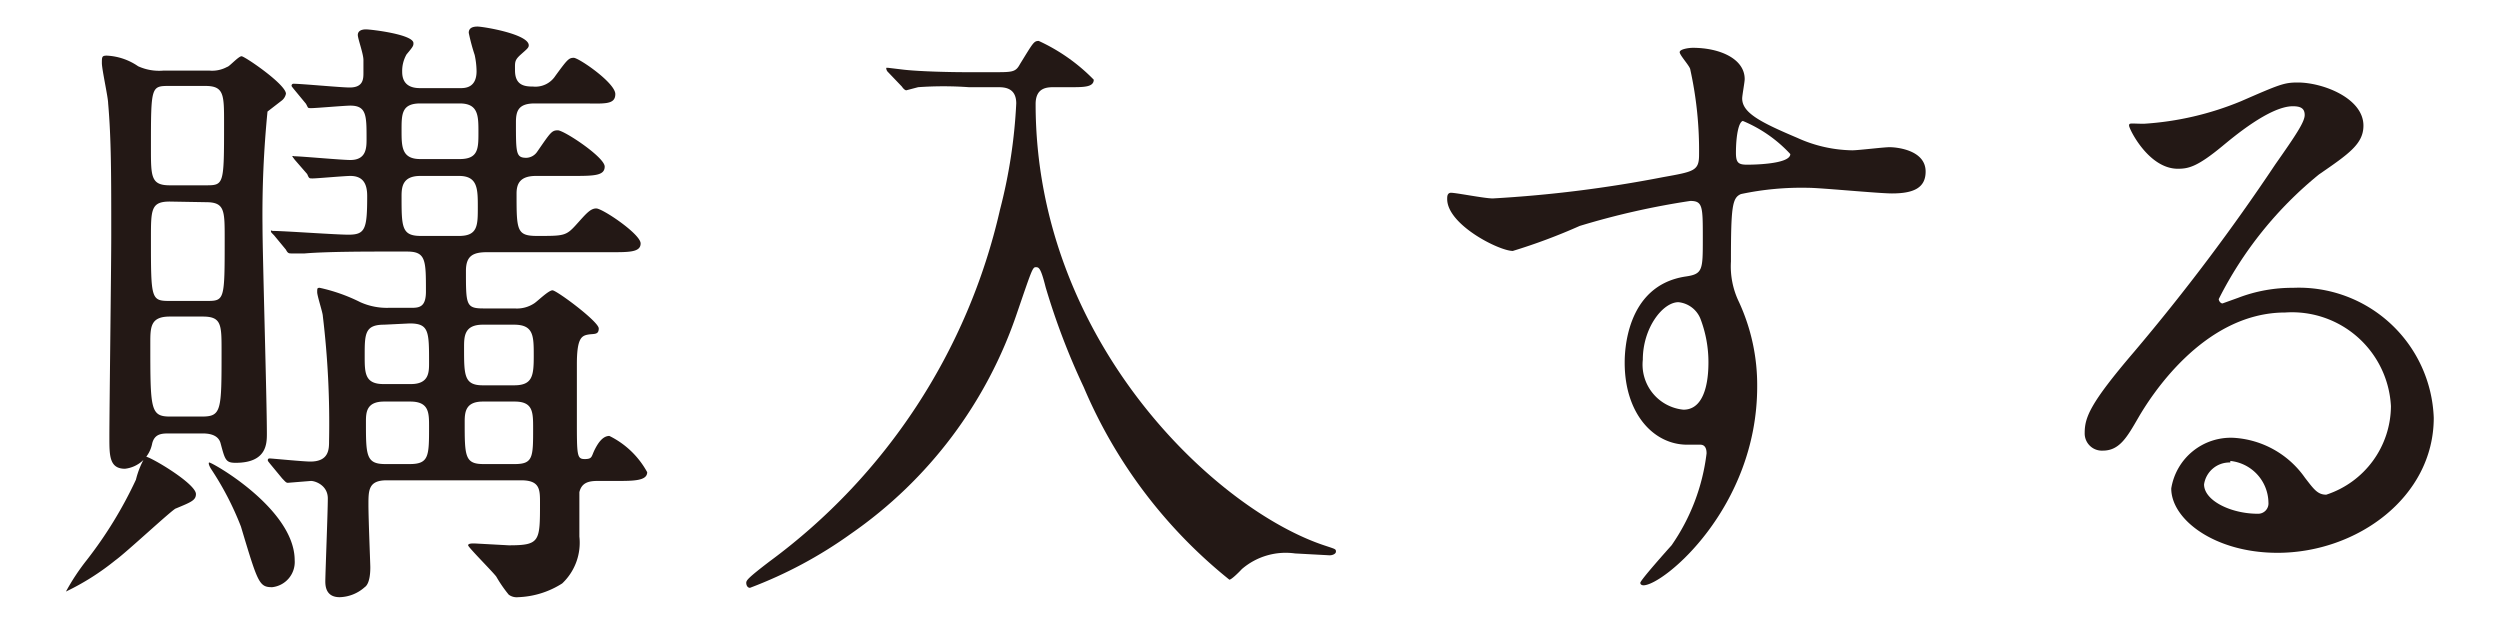 <svg id="レイヤー_1" data-name="レイヤー 1" xmlns="http://www.w3.org/2000/svg" viewBox="0 0 80 20"><defs><style>.cls-1{fill:#231815;}.cls-2{fill:none;}</style></defs><path class="cls-1" d="M6.27,15.81c0,.2-.16.26-.64.46-.08,0-1.6,1.42-1.94,1.66a8,8,0,0,1-1.58,1,7,7,0,0,1,.66-1,13.33,13.33,0,0,0,1.58-2.58,2.73,2.73,0,0,1,.3-.74C4.77,14.59,6.27,15.47,6.27,15.81Zm-.84-1.94c-.24,0-.48,0-.56.32A1,1,0,0,1,4,15c-.5,0-.5-.42-.5-1,0-.92.06-5.44.06-6.46,0-1.94,0-3.1-.1-4.24,0-.18-.2-1.08-.2-1.28s0-.24.16-.24a1.93,1.93,0,0,1,1,.34,1.62,1.62,0,0,0,.8.14H6.71a1,1,0,0,0,.56-.12c.06,0,.36-.34.46-.34s1.42.9,1.42,1.2A.37.37,0,0,1,9,3.23l-.44.34a33.4,33.4,0,0,0-.16,3.64c0,.94.14,5.6.14,6.66,0,.32,0,.94-1,.94-.32,0-.34-.1-.48-.62-.08-.32-.46-.32-.6-.32Zm0-7.42c-.6,0-.6.26-.6,1.18,0,1.94,0,2,.6,2H6.59c.6,0,.6,0,.6-2,0-.9,0-1.16-.6-1.16Zm0-3.7c-.6,0-.6,0-.6,2,0,.9,0,1.18.6,1.18H6.57c.6,0,.6,0,.6-2,0-.9,0-1.18-.6-1.18Zm0,7.38c-.62,0-.62.34-.62.86,0,2.12,0,2.34.64,2.34h1c.64,0,.64-.18.64-2.1,0-.84,0-1.1-.6-1.1Zm4,7.8a.81.81,0,0,1-.72.86c-.42,0-.46-.14-1-1.94A9.59,9.59,0,0,0,6.75,15s-.1-.16-.06-.2S9.43,16.27,9.43,17.93Zm6.16-9.86c-.46,0-.68.12-.68.6,0,1.08,0,1.2.56,1.2h1a1,1,0,0,0,.62-.16c.1-.06.46-.42.59-.42s1.48,1,1.48,1.22-.16.16-.36.2-.34.14-.34.94c0,.26,0,1.5,0,1.78,0,1.14,0,1.26.25,1.26s.21-.08.32-.3.26-.44.47-.44a2.77,2.77,0,0,1,1.21,1.16c0,.28-.44.28-1,.28h-.59c-.29,0-.51.06-.58.36v1.42a1.79,1.79,0,0,1-.55,1.5,2.8,2.8,0,0,1-1.41.44.43.43,0,0,1-.3-.08,4.23,4.23,0,0,1-.4-.58c-.12-.16-.9-.94-.9-1s.12-.06.2-.06l1.1.06c1,0,1-.12,1-1.36,0-.42,0-.72-.6-.72H12.37c-.58,0-.58.32-.58.78s.06,1.9.06,2,0,.52-.18.64a1.25,1.25,0,0,1-.8.32c-.38,0-.46-.26-.46-.5s.08-2.24.08-2.66-.4-.56-.54-.56l-.74.06c-.06,0-.1-.06-.18-.14l-.38-.46c-.08-.1-.08-.1-.08-.12s0-.06.06-.06,1.08.1,1.3.1c.6,0,.6-.4.6-.66a28.78,28.78,0,0,0-.2-4c0-.1-.18-.64-.18-.76s0-.14.08-.14a5.52,5.52,0,0,1,1.3.46,2.07,2.07,0,0,0,.92.18h.74c.26,0,.44-.06.44-.52,0-1,0-1.28-.6-1.28h-.76c-.48,0-1.82,0-2.52.06l-.42,0c-.08,0-.12,0-.18-.12l-.38-.46c-.1-.1-.1-.1-.1-.14s0,0,.08,0c.34,0,2,.12,2.4.12.54,0,.6-.18.6-1.24,0-.4-.14-.64-.54-.64-.18,0-1.08.08-1.2.08s-.12,0-.18-.14l-.4-.46C9.35,5,9.35,5,9.35,5A.06.06,0,0,1,9.41,5c.22,0,1.52.12,1.8.12.52,0,.52-.4.52-.68,0-.74,0-1.06-.52-1.06-.18,0-1.1.08-1.24.08s-.1,0-.18-.14l-.38-.46c-.08-.1-.08-.1-.08-.12a.06.06,0,0,1,.06-.06c.26,0,1.52.12,1.8.12.44,0,.44-.28.44-.48,0,0,0-.2,0-.4s-.18-.68-.18-.8.1-.18.26-.18,1.52.16,1.52.44c0,.08,0,.1-.22.36a1.07,1.07,0,0,0-.14.56c0,.52.44.52.6.52h1.26c.14,0,.52,0,.52-.54a2.59,2.59,0,0,0-.06-.52A6.4,6.4,0,0,1,15,1.05c0-.14.1-.2.28-.2s1.64.24,1.64.6c0,.08-.06.12-.26.3s-.18.24-.18.5c0,.48.3.52.58.52a.76.76,0,0,0,.71-.34c.38-.52.43-.58.59-.58s1.33.8,1.33,1.16-.38.3-1.08.3H17.11c-.52,0-.6.24-.6.6,0,1,0,1.14.34,1.14a.44.44,0,0,0,.33-.18c.43-.62.47-.7.67-.7s1.5.86,1.5,1.16-.35.3-1.08.3H17.15c-.5,0-.62.24-.62.56,0,1.18,0,1.36.66,1.36.84,0,.92,0,1.23-.34s.46-.54.66-.54,1.42.82,1.42,1.12-.41.28-1.08.28Zm-3.3,2.32c-.62,0-.62.3-.62,1,0,.54,0,.9.6.9h.88c.58,0,.58-.38.58-.68,0-1,0-1.26-.62-1.26Zm0,2.46c-.56,0-.58.34-.58.64,0,1.08,0,1.36.62,1.36h.78c.62,0,.62-.26.62-1.2,0-.44,0-.8-.6-.8Zm1.16-9.54c-.6,0-.6.34-.6.86s0,.92.6.92h1.26c.6,0,.6-.34.6-.86s0-.92-.6-.92Zm0,2.32c-.56,0-.6.34-.6.64,0,1,0,1.28.62,1.28h1.22c.6,0,.6-.34.6-.92s0-1-.6-1Zm2,4.76c-.6,0-.6.38-.6.74,0,.88,0,1.2.6,1.2h1c.59,0,.63-.3.63-.94s0-1-.63-1Zm0,2.46c-.54,0-.58.32-.58.64,0,1.1,0,1.36.6,1.36h1c.59,0,.59-.22.59-1.14,0-.52,0-.86-.59-.86Z"/><path class="cls-1" d="M31,2.79a11.4,11.4,0,0,0-1.62,0L29,2.89s-.06,0-.14-.12l-.44-.46a.18.18,0,0,1-.06-.14s0,0,.06,0l.5.06c.54.06,1.52.08,2,.08h.88c.6,0,.7,0,.84-.26.42-.68.44-.74.6-.74A5.89,5.89,0,0,1,35,2.55c0,.24-.32.24-.74.24h-.52c-.22,0-.6,0-.6.54,0,7.56,5.76,13,9.29,14.14.3.1.32.1.32.18s-.12.12-.2.12l-1.11-.06a2.15,2.15,0,0,0-1.7.5c-.13.14-.34.34-.4.34a15.78,15.78,0,0,1-4.66-6.16,22.42,22.42,0,0,1-1.22-3.2c-.16-.64-.22-.64-.32-.64S33,8.69,32.55,10a14.06,14.06,0,0,1-5.32,7.08A14,14,0,0,1,24,18.81c-.08,0-.12-.08-.12-.16s.06-.16.74-.68A19.29,19.29,0,0,0,32,6.71a16.67,16.67,0,0,0,.52-3.4c0-.52-.4-.52-.6-.52Z"/><path class="cls-1" d="M47.77,6.35a40.42,40.42,0,0,0,5.44-.68c1-.18,1.16-.2,1.16-.72a12,12,0,0,0-.28-2.72c0-.1-.34-.46-.34-.56s.3-.14.42-.14c.88,0,1.66.36,1.66,1,0,.1-.08.52-.08.62,0,.46.58.76,1.76,1.26a4.39,4.39,0,0,0,1.76.4c.2,0,1-.1,1.2-.1s1.15.08,1.15.78c0,.52-.38.7-1.08.7-.42,0-2.28-.18-2.67-.18a9.33,9.33,0,0,0-2.16.2c-.28.12-.32.4-.32,2.16a2.61,2.61,0,0,0,.26,1.3,6.34,6.34,0,0,1,.58,2.7c0,3.88-3,6.36-3.64,6.36,0,0-.1,0-.1-.08s.82-1,1-1.2a6.51,6.51,0,0,0,1.12-2.94c0-.06,0-.28-.2-.28l-.42,0c-1.08,0-2-1-2-2.62,0-.26,0-2.46,1.94-2.76.56-.08.56-.2.56-1.22s0-1.2-.4-1.2a24.77,24.77,0,0,0-3.54.8,18.59,18.59,0,0,1-2.14.8c-.44,0-2.1-.84-2.1-1.66,0-.08,0-.18.1-.2S47.49,6.35,47.77,6.35Zm5.94,3.32c-.5,0-1.14.82-1.14,1.84a1.45,1.45,0,0,0,1.3,1.6c.78,0,.8-1.2.8-1.52a3.89,3.89,0,0,0-.26-1.4A.85.85,0,0,0,53.71,9.67Zm1.84-4.78c0,.32.08.38.36.38.08,0,1.38,0,1.38-.34a4.34,4.34,0,0,0-1.52-1.06C55.63,3.91,55.55,4.37,55.55,4.89Z"/><path class="cls-1" d="M76.51,13a3.17,3.17,0,0,0-3.38-3c-2.64,0-4.34,2.74-4.7,3.36s-.6,1.06-1.14,1.06a.55.55,0,0,1-.58-.56c0-.5.16-.94,1.58-2.6a65.87,65.87,0,0,0,4.52-6c.66-.94.94-1.36.94-1.58s-.14-.28-.38-.28c-.74,0-1.92,1-2.26,1.28-.8.66-1.08.72-1.42.72-.94,0-1.56-1.28-1.56-1.38s.06-.06.48-.06a9.7,9.7,0,0,0,3.1-.72c1.24-.54,1.38-.6,1.82-.6.8,0,2.1.5,2.1,1.38,0,.58-.46.9-1.42,1.56A12.2,12.2,0,0,0,71,9.57c0,.06.06.14.12.14l.5-.18a4.84,4.84,0,0,1,1.76-.32,4.32,4.32,0,0,1,4.5,4.16c0,2.54-2.46,4.32-5,4.32-2,0-3.4-1.06-3.4-2.06a1.93,1.93,0,0,1,2-1.62,3,3,0,0,1,2.28,1.28c.28.36.4.54.68.54A3,3,0,0,0,76.51,13Zm-5.14,1.8a.82.82,0,0,0-.84.7c0,.52.86.94,1.72.94a.33.33,0,0,0,.34-.36A1.36,1.36,0,0,0,71.37,14.75Z"/><rect class="cls-2" width="80" height="20"/></svg>